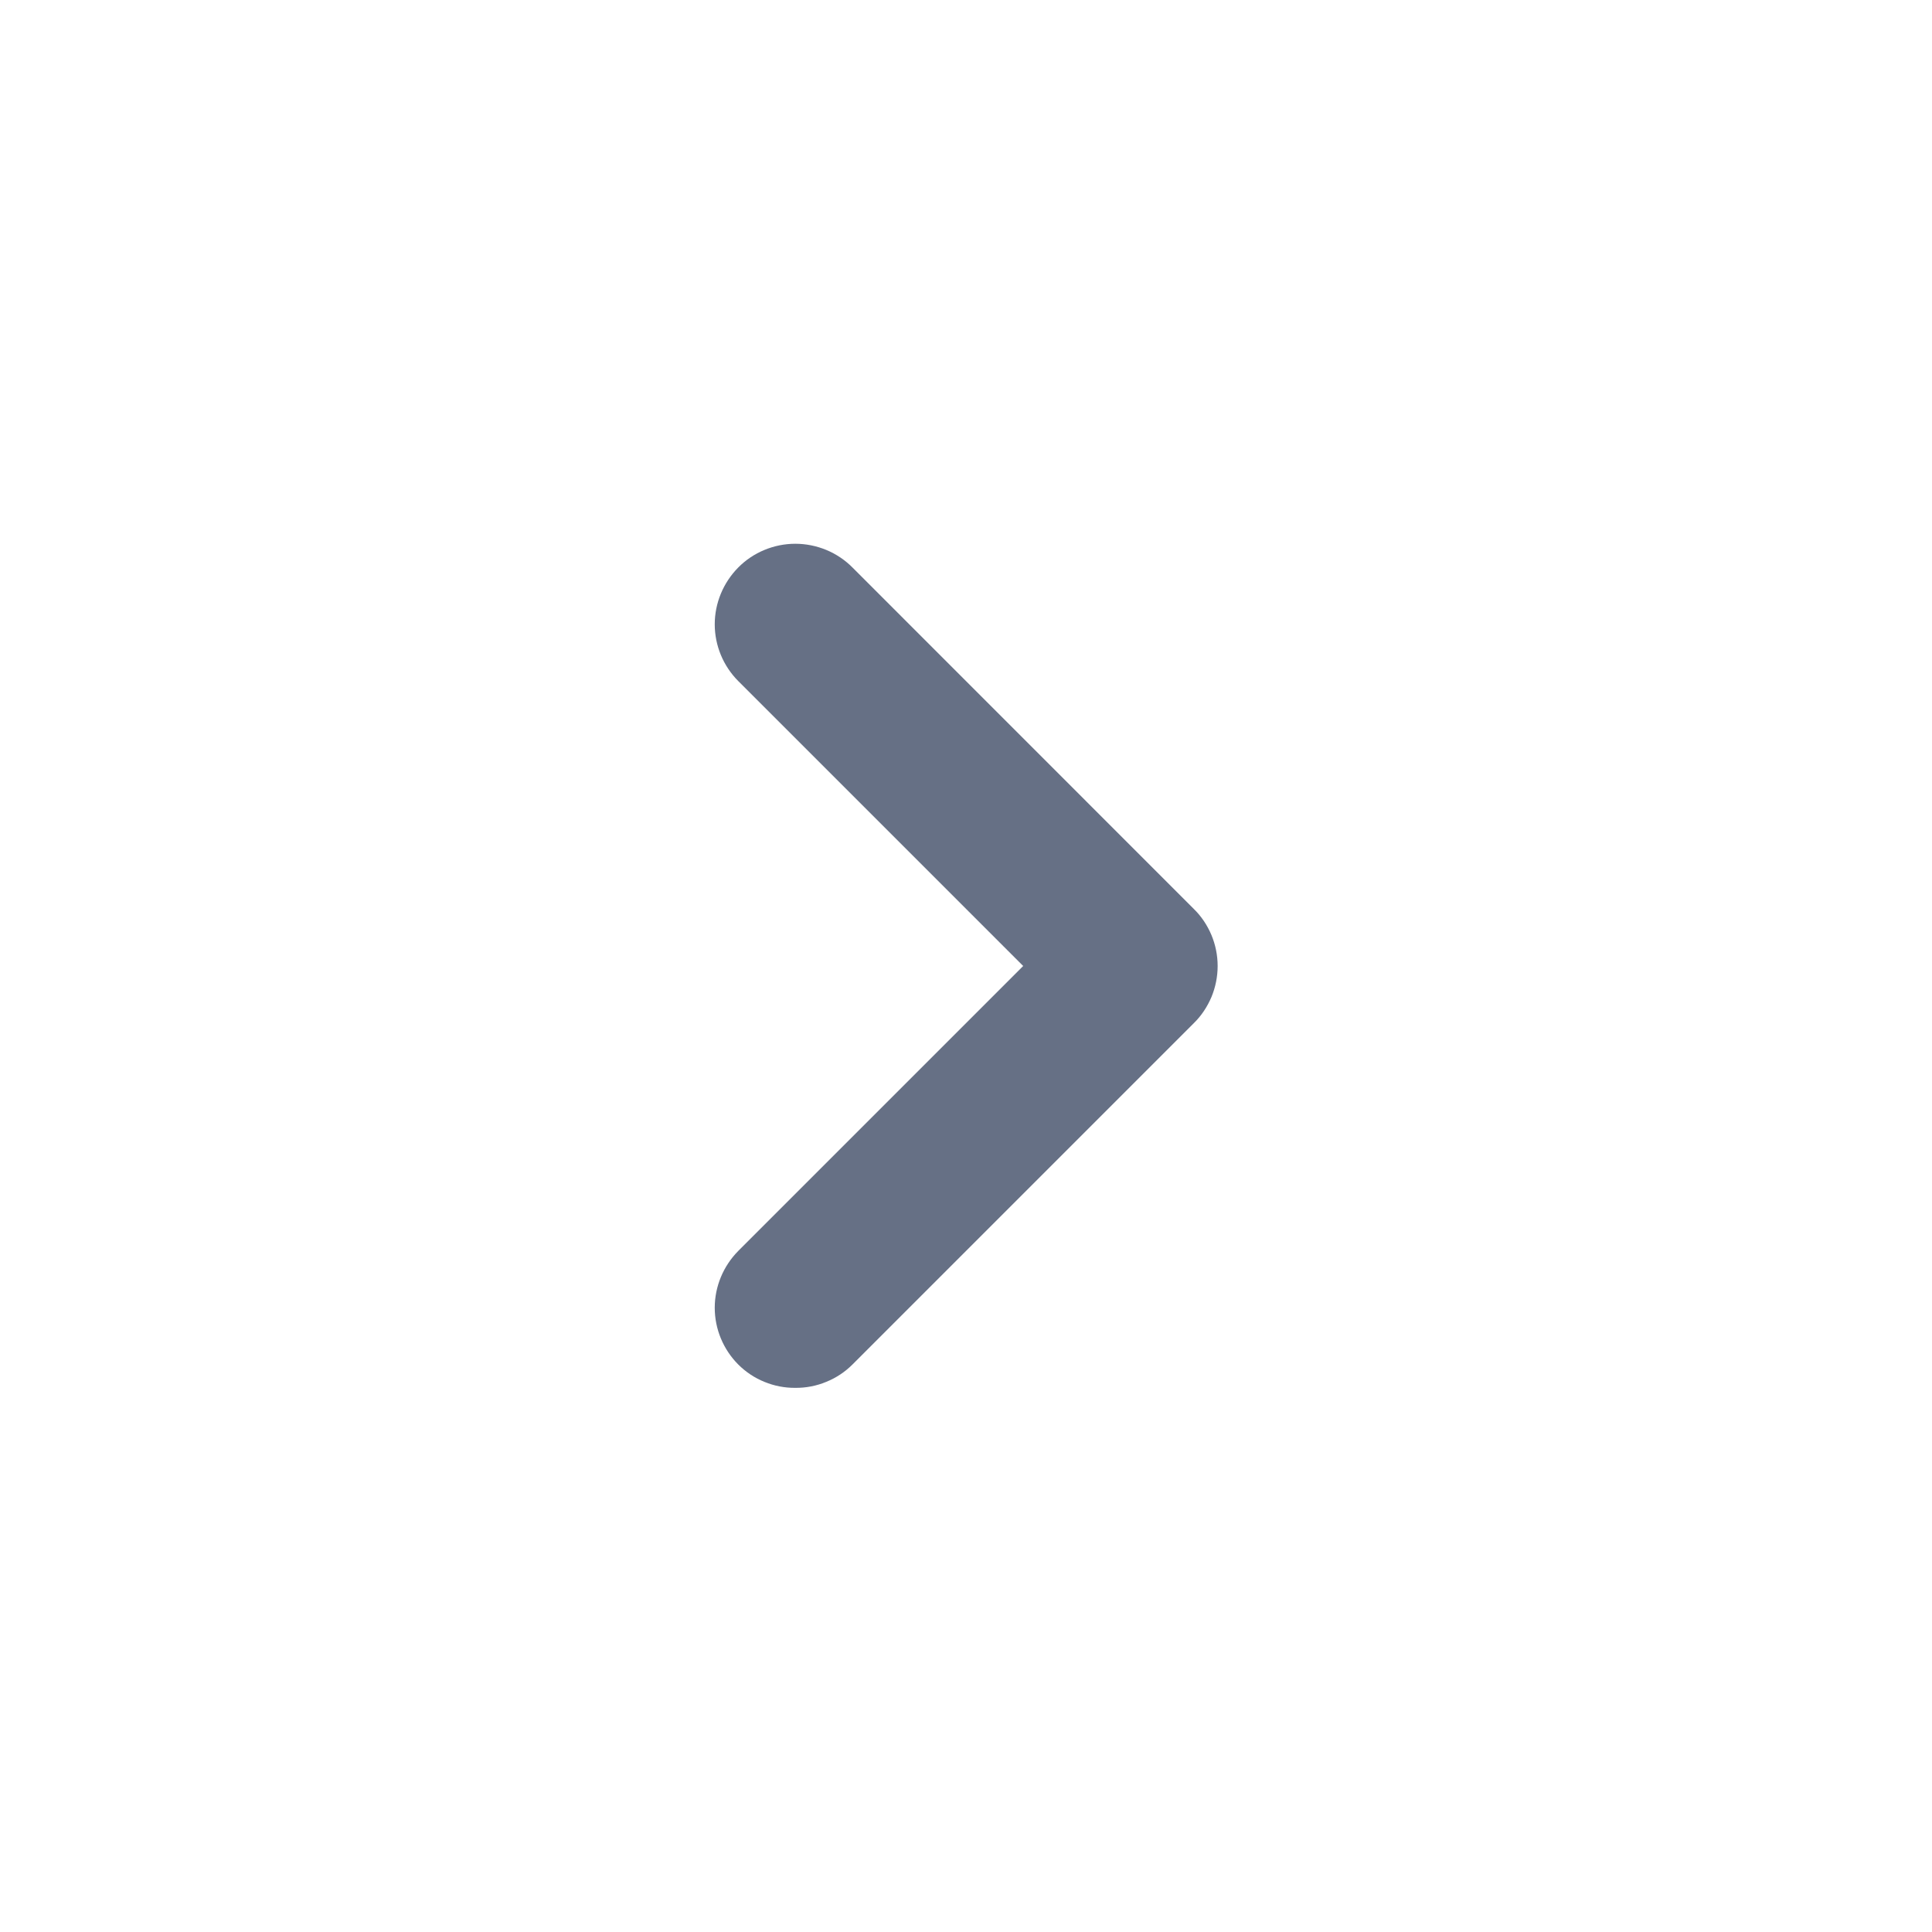 <svg width="20" height="20" viewBox="0 0 20 20" fill="none" xmlns="http://www.w3.org/2000/svg">
<g id="right arrow / 24 / Outline">
<path id="Vector" d="M12.358 9.409L8.825 5.875C8.748 5.797 8.655 5.735 8.554 5.693C8.452 5.651 8.343 5.629 8.233 5.629C8.123 5.629 8.014 5.651 7.913 5.693C7.811 5.735 7.719 5.797 7.642 5.875C7.487 6.032 7.399 6.243 7.399 6.463C7.399 6.683 7.487 6.894 7.642 7.05L10.592 10L7.642 12.95C7.487 13.107 7.399 13.318 7.399 13.538C7.399 13.758 7.487 13.969 7.642 14.125C7.72 14.203 7.812 14.264 7.913 14.305C8.015 14.347 8.124 14.368 8.233 14.367C8.343 14.368 8.452 14.347 8.553 14.305C8.655 14.264 8.747 14.203 8.825 14.125L12.358 10.592C12.437 10.515 12.498 10.422 12.541 10.321C12.583 10.219 12.605 10.11 12.605 10C12.605 9.89 12.583 9.781 12.541 9.68C12.498 9.578 12.437 9.486 12.358 9.409Z" fill="#667085"/>
</g>
</svg>
